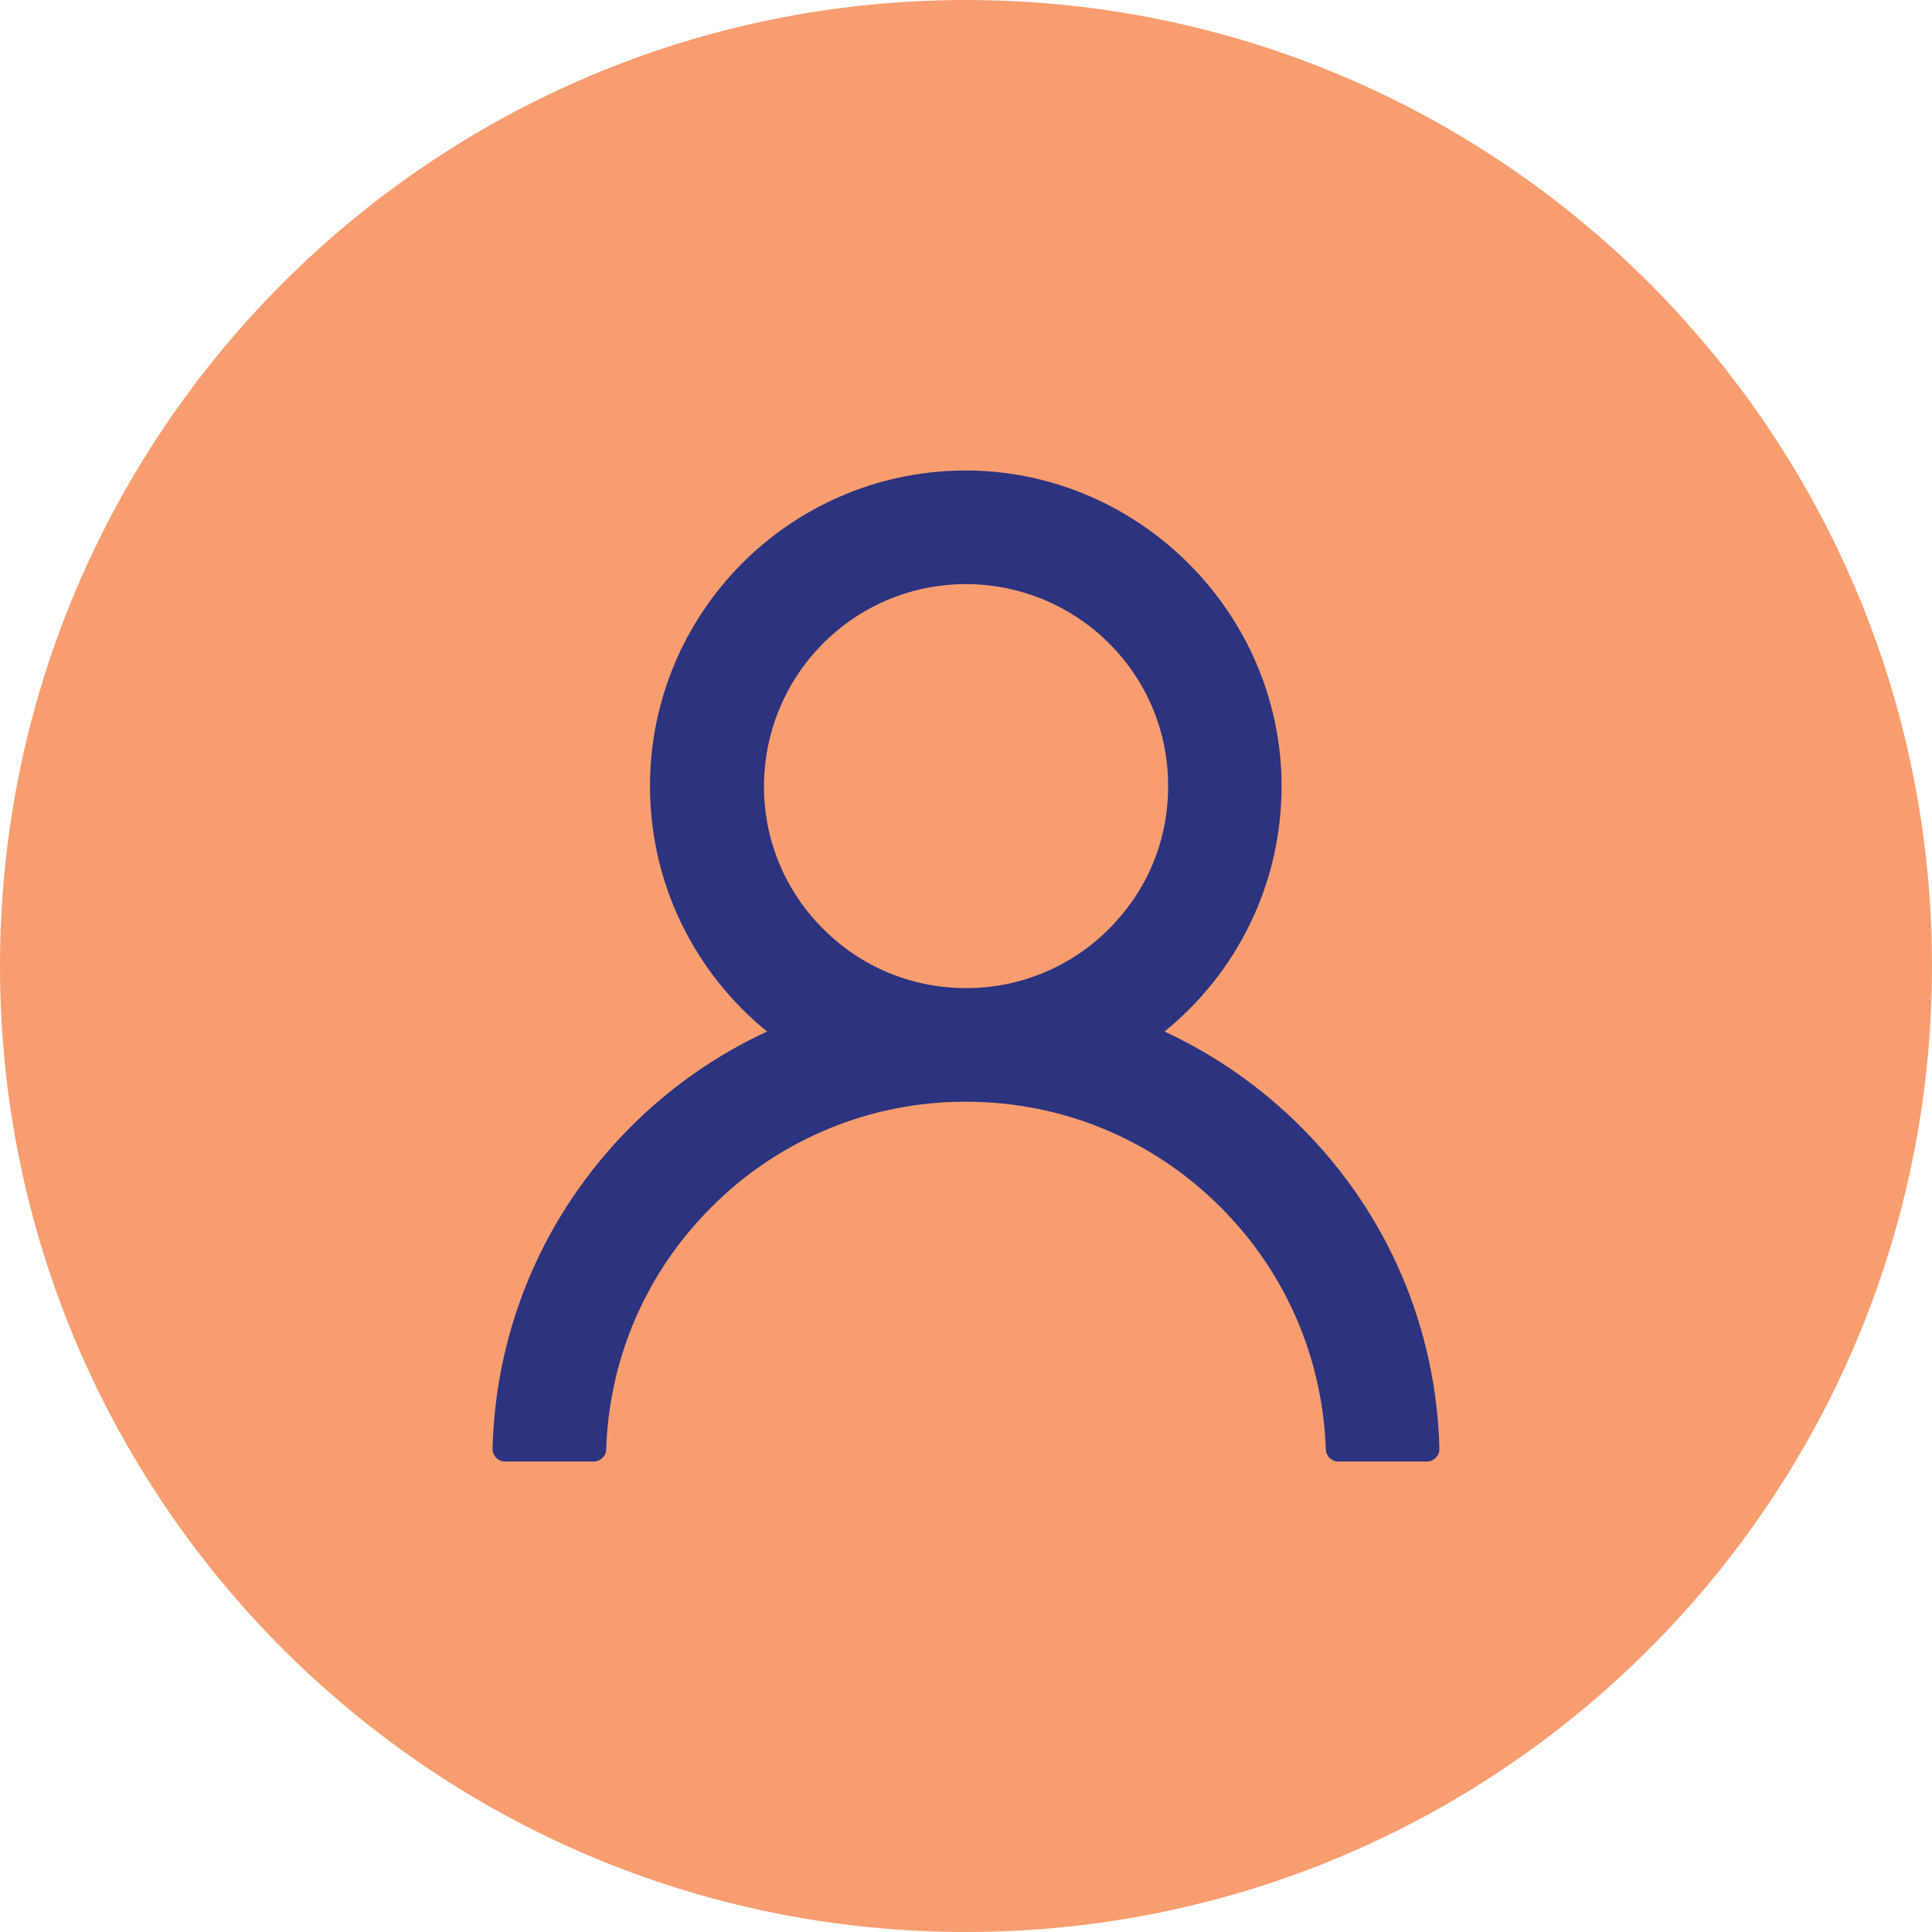 <?xml version="1.0" encoding="UTF-8"?>
<svg id="Layer_1" data-name="Layer 1" xmlns="http://www.w3.org/2000/svg" viewBox="0 0 265.04 265.04">
  <defs>
    <style>
      .cls-1 {
        fill: #f89d70;
      }

      .cls-2 {
        fill: #2c337f;
      }
    </style>
  </defs>
  <path class="cls-1" d="M132.52,265.04c73.19,0,132.52-59.33,132.52-132.52S205.71,0,132.52,0,0,59.33,0,132.52s59.33,132.52,132.52,132.52"/>
  <path class="cls-2" d="M132.52,135.55c-7.4,0-14.37-2.88-19.59-8.12-5.29-5.25-8.22-12.42-8.12-19.87.07-7.1,2.9-13.96,7.86-19.05,5.2-5.32,12.14-8.29,19.57-8.38,7.34-.07,14.46,2.79,19.7,7.92,5.37,5.26,8.31,12.29,8.31,19.79s-2.88,14.35-8.12,19.59c-5.19,5.22-12.25,8.14-19.61,8.12M197.46,198.72c-.43-16.67-7.14-32.3-19.01-44.14-5.42-5.42-11.75-9.85-18.7-13.07,9.81-7.95,16.06-20.07,16.06-33.66,0-23.99-20-43.66-43.99-43.3-23.62.37-42.65,19.61-42.65,43.3,0,13.59,6.28,25.72,16.06,33.66-6.96,3.22-13.29,7.65-18.7,13.07-11.82,11.84-18.53,27.47-18.96,44.14-.02.96.73,1.75,1.69,1.78h12.17c.93,0,1.71-.74,1.73-1.67.41-12.56,5.5-24.31,14.44-33.23,9.24-9.29,21.81-14.5,34.92-14.46,13.18,0,25.59,5.13,34.92,14.46,8.92,8.92,14.01,20.67,14.44,33.23.02.93.8,1.67,1.73,1.67h12.12c.96,0,1.73-.78,1.73-1.73,0-.01,0-.03,0-.04"/>
</svg>